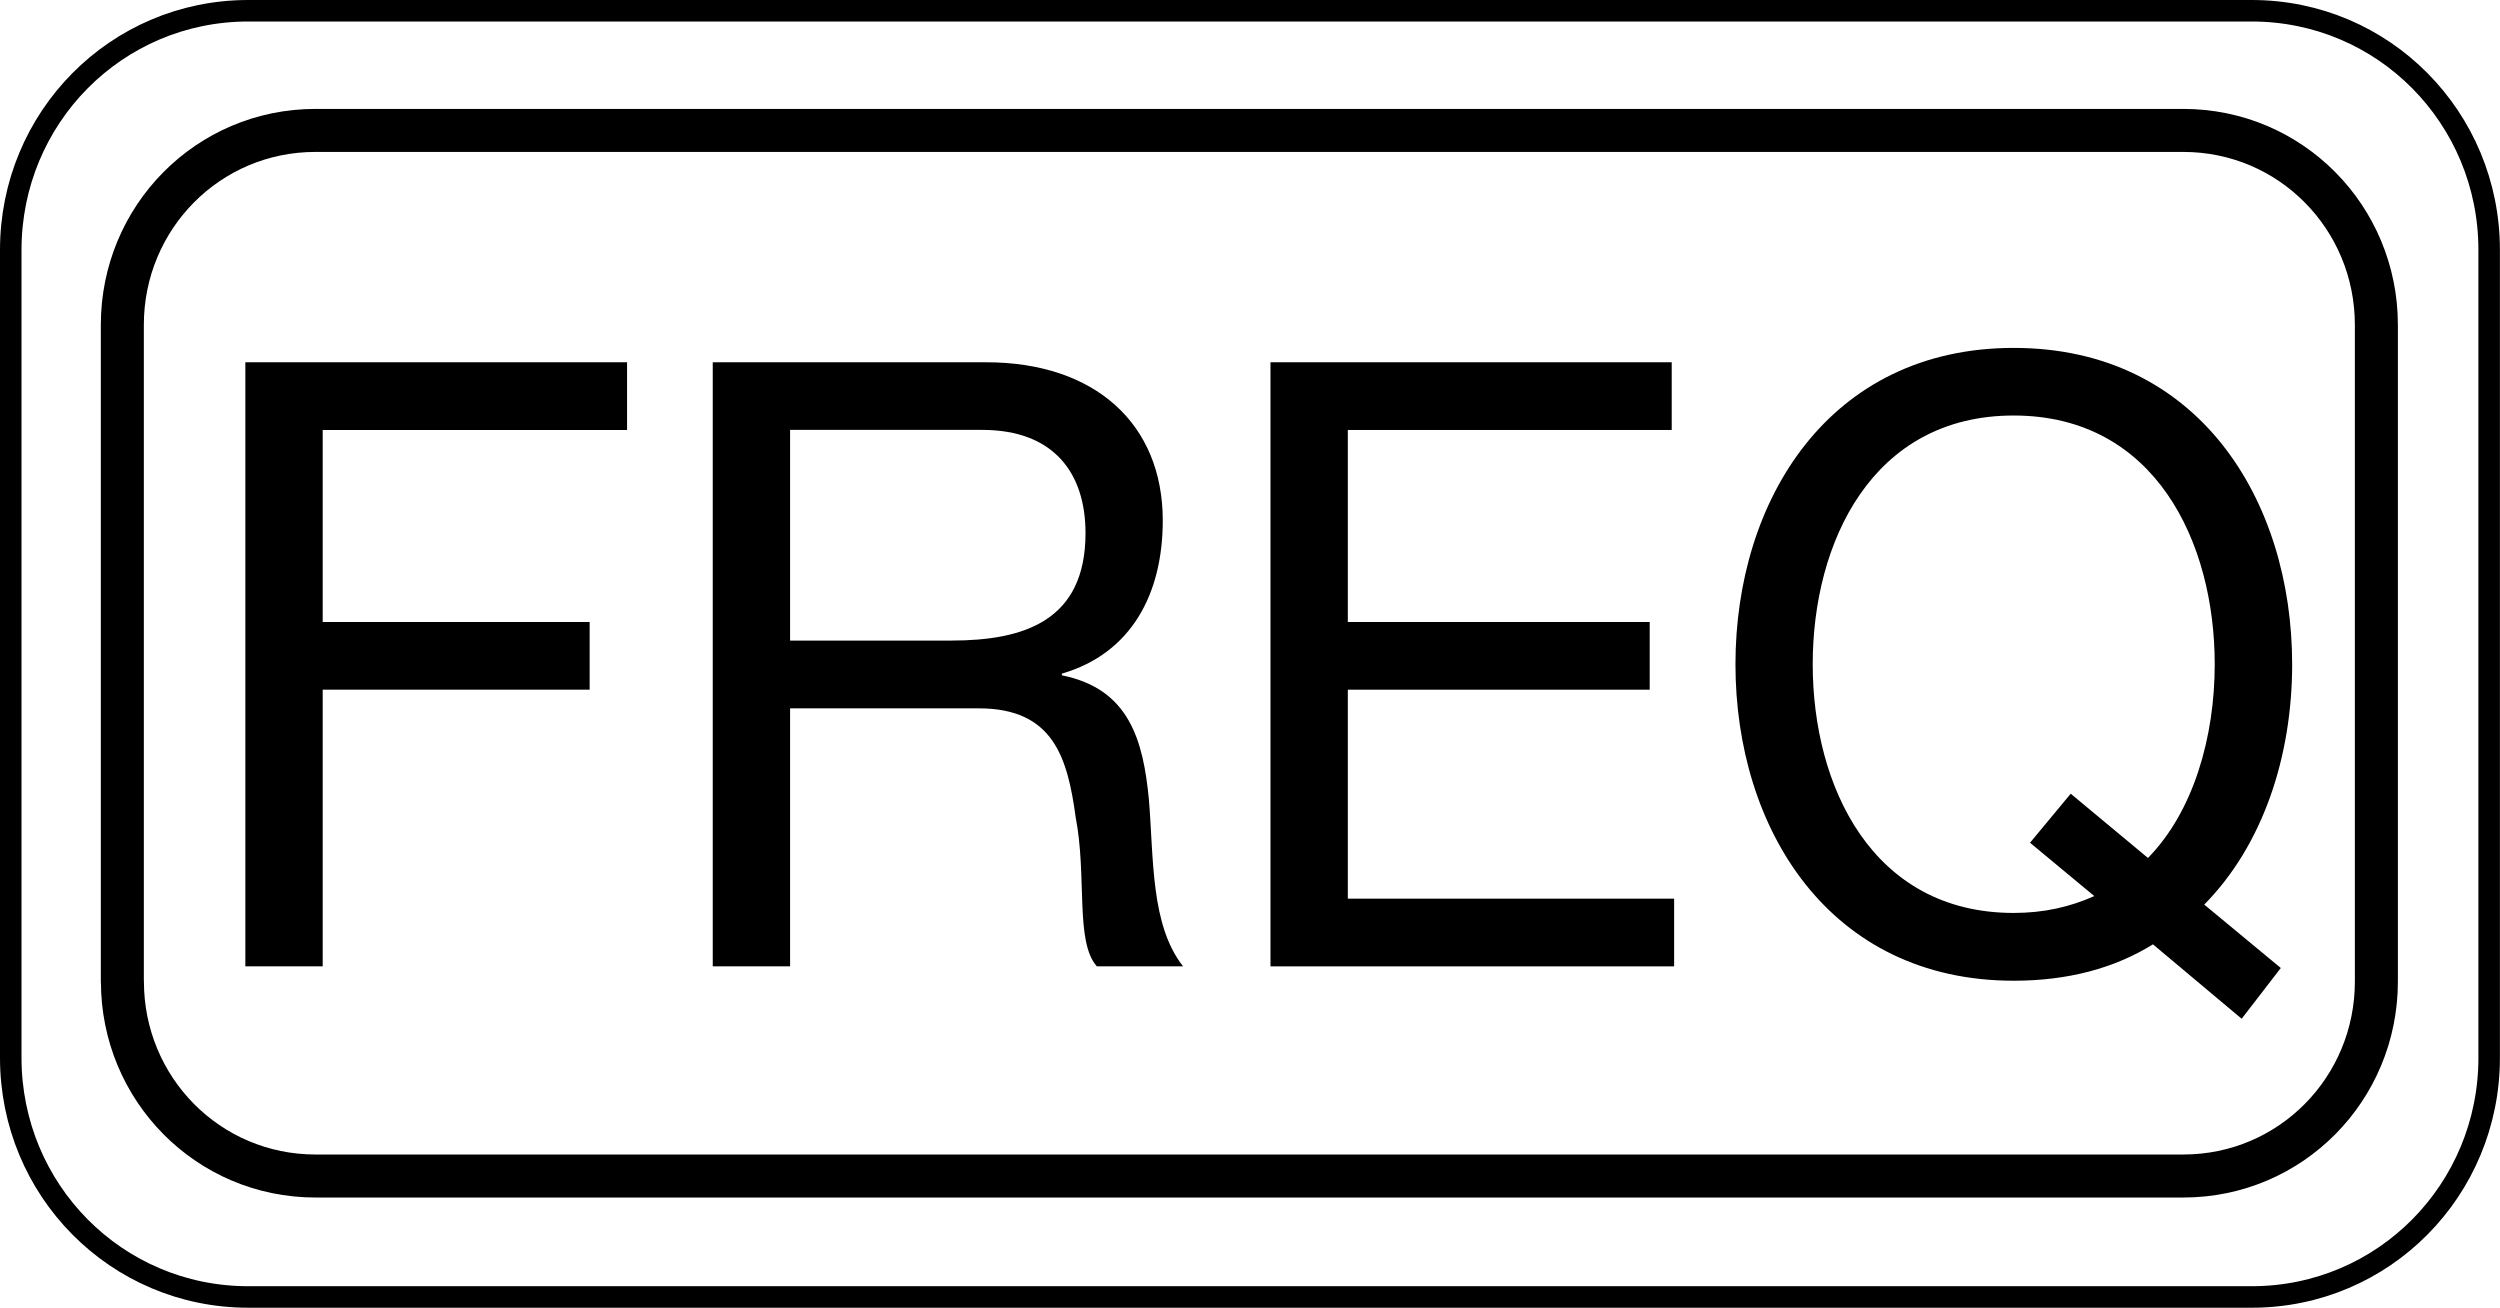 <?xml version="1.0" encoding="utf-8"?>
<!-- Generator: Adobe Illustrator 27.0.0, SVG Export Plug-In . SVG Version: 6.00 Build 0)  -->
<svg version="1.1" id="レイヤー_1" xmlns="http://www.w3.org/2000/svg" xmlns:xlink="http://www.w3.org/1999/xlink" x="0px"
	 y="0px" width="29.06px" height="15.202px" viewBox="0 0 29.06 15.202" style="enable-background:new 0 0 29.06 15.202;"
	 xml:space="preserve">
<style type="text/css">
	.st0{fill:none;stroke:#000000;stroke-width:0.5;stroke-linecap:round;stroke-linejoin:round;stroke-miterlimit:10;}
	.st1{fill:none;stroke:#000000;stroke-width:0.25;stroke-linecap:round;stroke-linejoin:round;stroke-miterlimit:10;}
</style>
<g>
	<g>
		<path class="st0" d="M1.423,11.409c0,1.249,0.996,2.261,2.245,2.261h21.71c1.249,0,2.245-1.012,2.245-2.261V3.777
			c0-1.249-0.996-2.261-2.245-2.261H3.667c-1.249,0-2.245,1.012-2.245,2.261V11.409z"/>
		<path class="st1" d="M0.125,12.295c0,1.536,1.225,2.781,2.761,2.781h23.287c1.536,0,2.761-1.245,2.761-2.781V2.906
			c0-1.536-1.225-2.781-2.761-2.781H2.886c-1.536,0-2.761,1.245-2.761,2.781V12.295z"/>
	</g>
</g>
<g>
	<path d="M2.852,4.211h4.437v0.787H3.751V7.23h3.103v0.787H3.751v3.216H2.852V4.211z"/>
	<path d="M8.285,4.211h3.178c1.268,0,2.053,0.718,2.053,1.839c0,0.846-0.36,1.544-1.173,1.78v0.02
		c0.785,0.157,0.946,0.757,1.012,1.446c0.057,0.688,0.019,1.456,0.397,1.937H12.75c-0.255-0.285-0.113-1.043-0.246-1.731
		c-0.094-0.688-0.255-1.268-1.125-1.268H9.184v2.999H8.285V4.211z M11.057,7.446c0.842,0,1.561-0.226,1.561-1.249
		c0-0.688-0.359-1.2-1.202-1.2H9.184v2.449H11.057z"/>
	<path d="M14.768,4.211h4.664v0.787h-3.765V7.23h3.509v0.787h-3.509v2.429h3.793v0.787h-4.692V4.211z"/>
	<path d="M26.057,11.842l-1.031-0.865c-0.445,0.276-0.984,0.423-1.618,0.423c-2.147,0-3.235-1.77-3.235-3.678
		s1.088-3.678,3.235-3.678c2.148,0,3.236,1.77,3.236,3.678c0,1.072-0.341,2.104-1.022,2.793l0.89,0.737L26.057,11.842z M24.07,9.226
		l0.898,0.747c0.53-0.541,0.776-1.406,0.776-2.252c0-1.416-0.69-2.891-2.337-2.891c-1.646,0-2.336,1.475-2.336,2.891
		c0,1.416,0.69,2.891,2.336,2.891c0.35,0,0.653-0.069,0.937-0.196l-0.747-0.62L24.07,9.226z"/>
</g>
</svg>
